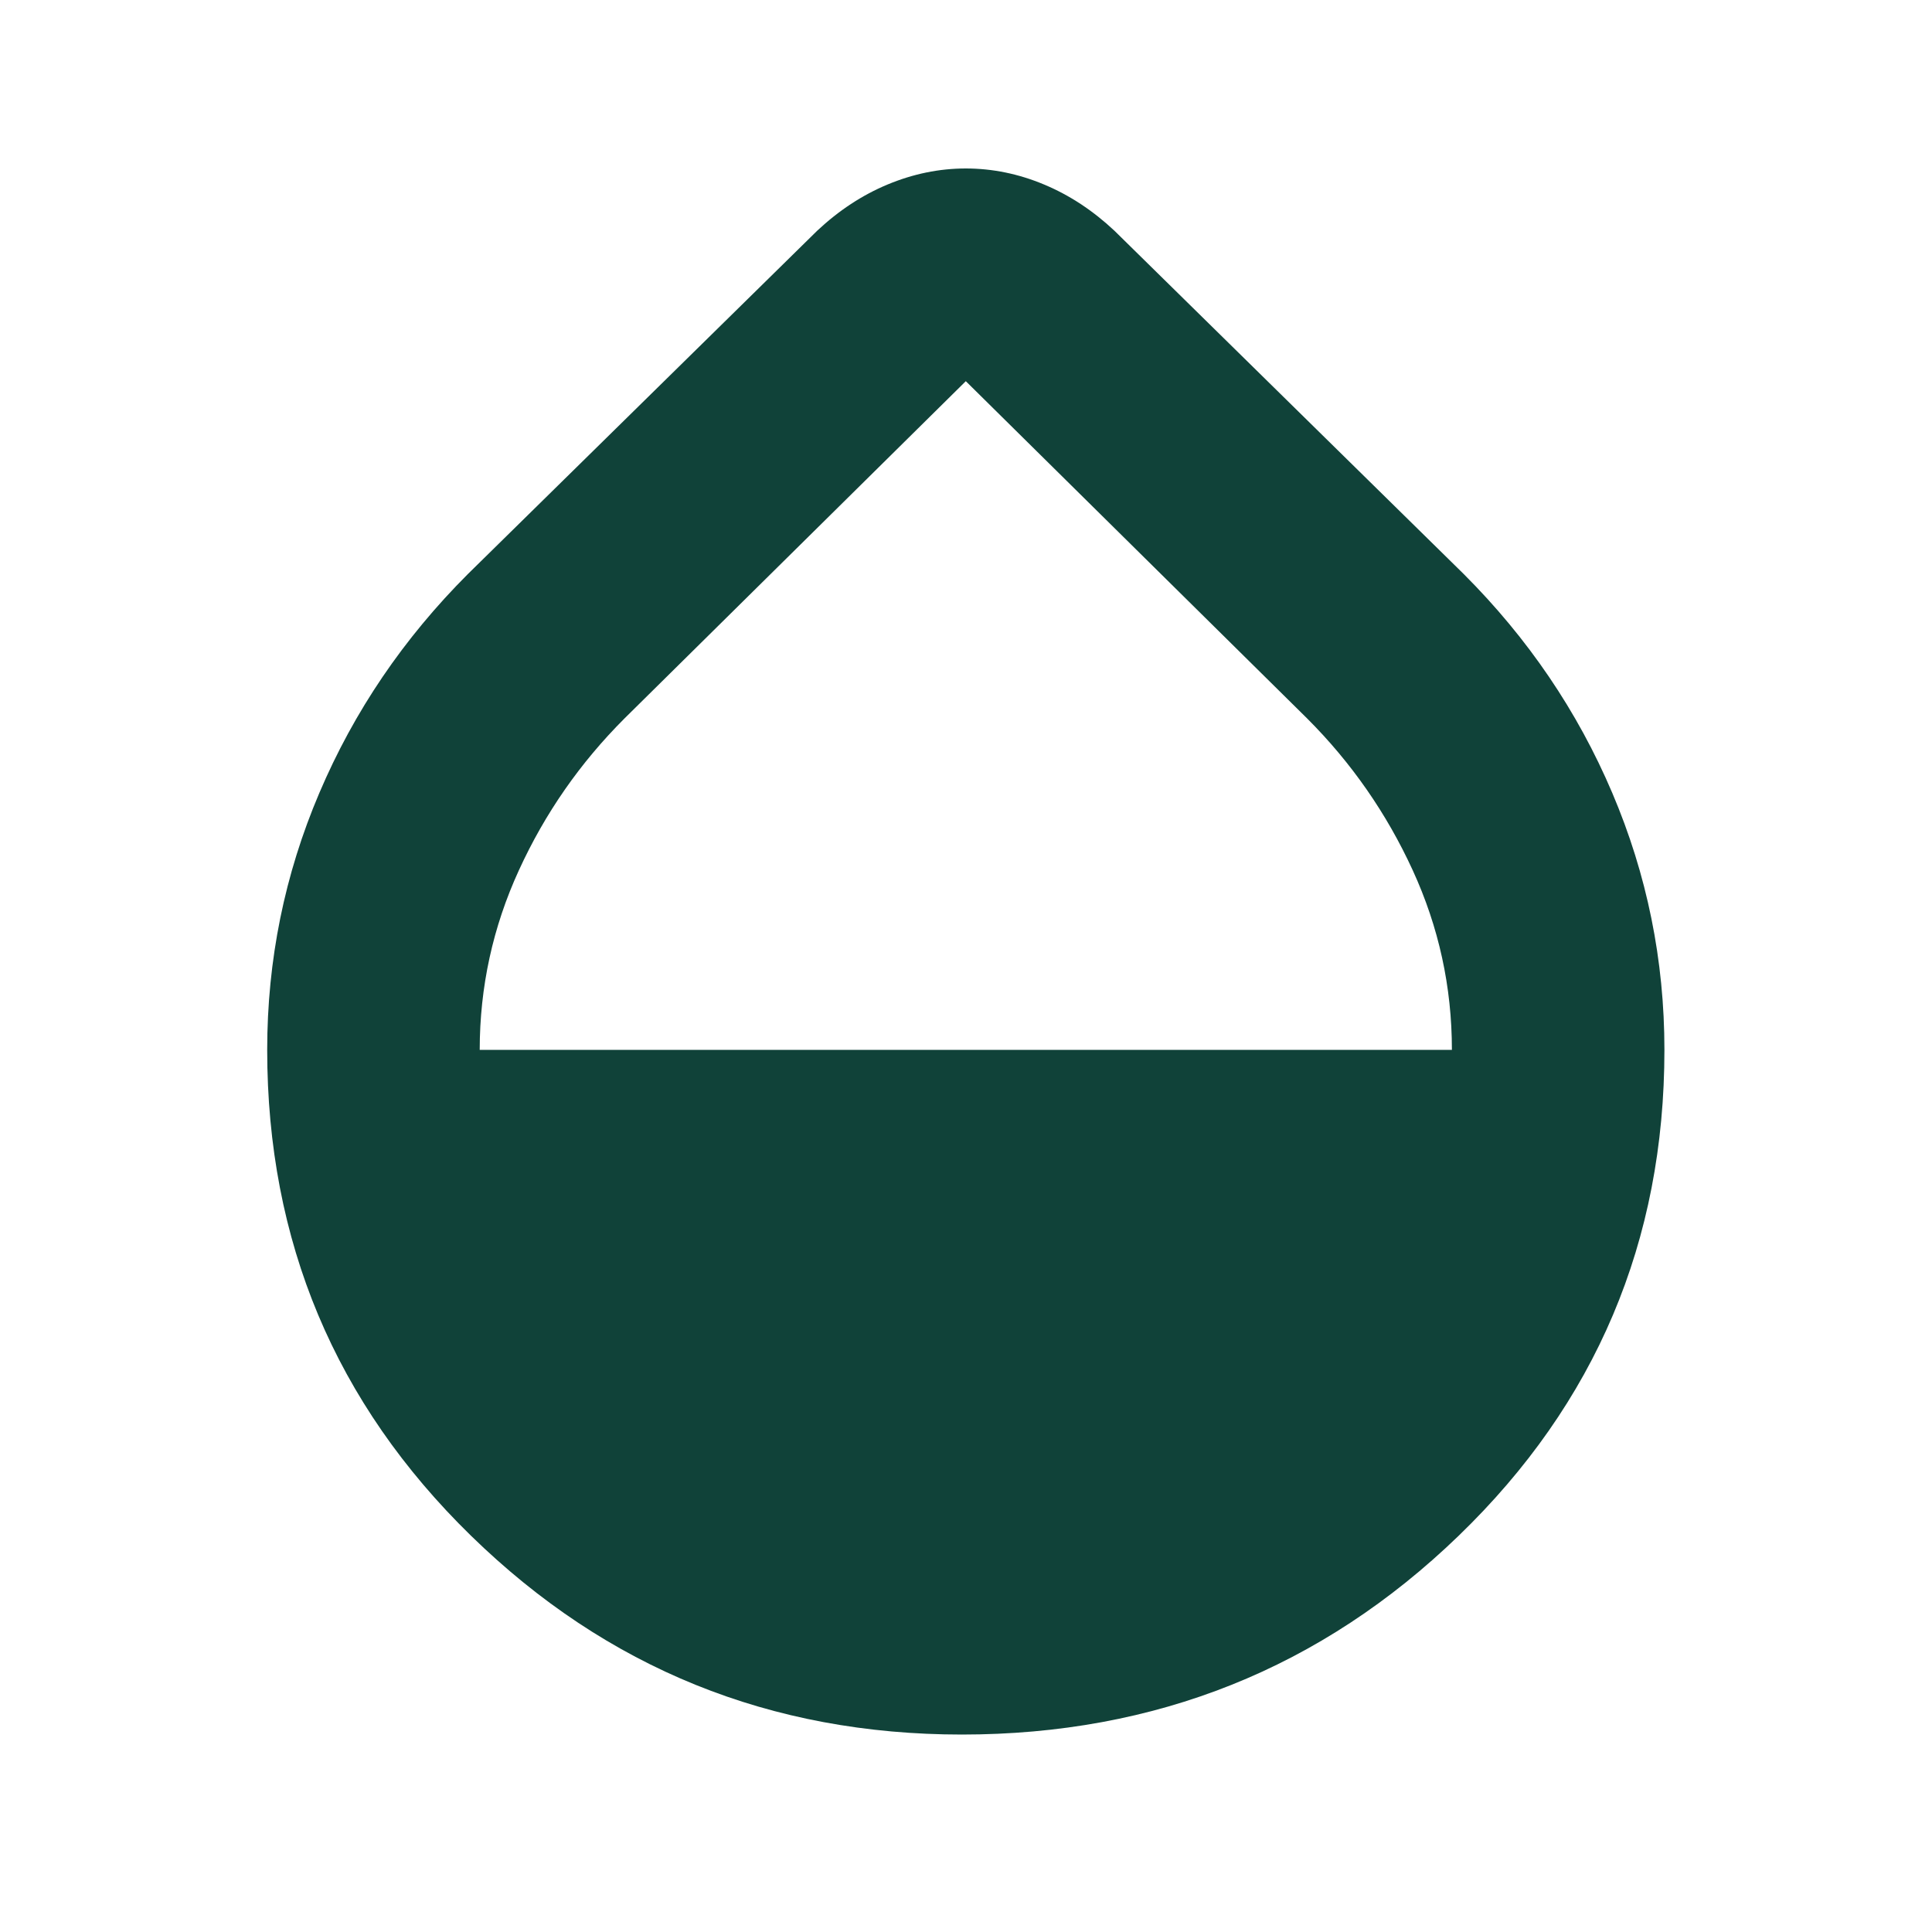 <?xml version="1.0" encoding="UTF-8"?>
<svg id="Layer_1" xmlns="http://www.w3.org/2000/svg" viewBox="0 0 100 100">
  <defs>
    <style>
      .cls-1 {
        fill: #104239;
      }
    </style>
  </defs>
  <path class="cls-1" d="M49.79,89.78c-9.91,0-18.38-3.43-25.41-10.29-7.03-6.86-10.55-15.24-10.55-25.15,0-4.64.9-9.08,2.7-13.3,1.8-4.23,4.36-8,7.69-11.33l18.08-17.77c1.11-1.04,2.32-1.84,3.64-2.39s2.67-.83,4.05-.83,2.74.28,4.05.83c1.32.55,2.53,1.35,3.64,2.39l18.08,17.77c3.33,3.33,5.89,7.1,7.69,11.33,1.8,4.23,2.7,8.66,2.7,13.3,0,9.91-3.55,18.29-10.65,25.15-7.1,6.86-15.68,10.29-25.72,10.29ZM24.85,54.34h50.3c0-3.26-.68-6.36-2.03-9.3-1.35-2.94-3.17-5.56-5.46-7.85l-17.67-17.46-17.67,17.46c-2.29,2.29-4.11,4.9-5.46,7.85-1.35,2.94-2.03,6.05-2.03,9.3Z"/>
</svg>